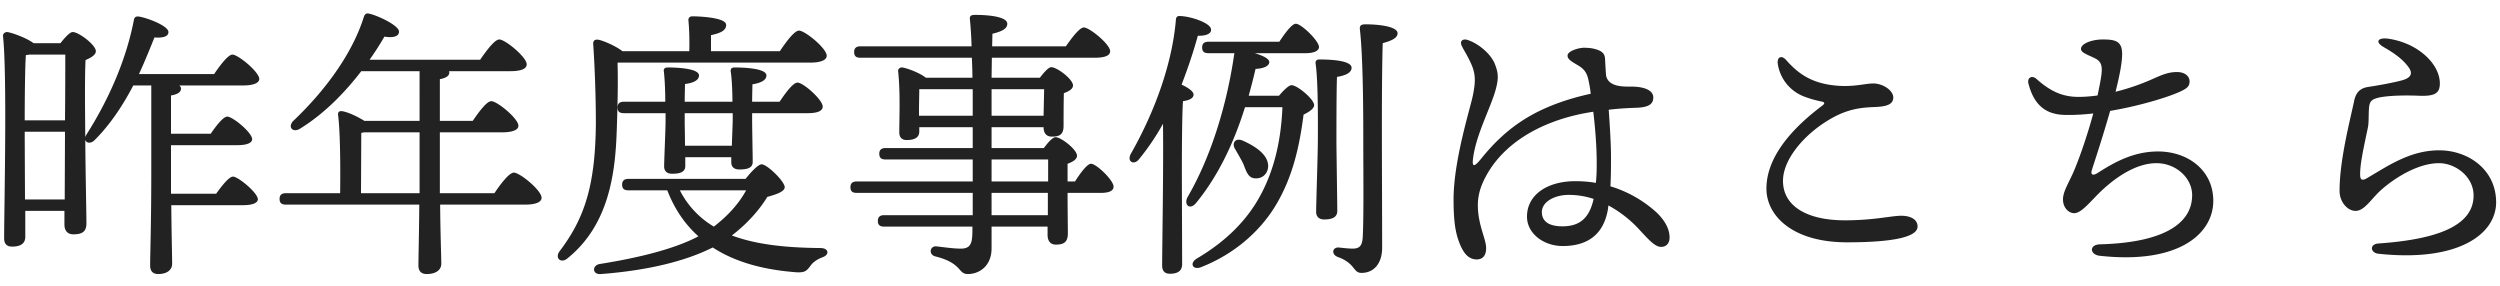 <svg width="140" height="16" fill="none" xmlns="http://www.w3.org/2000/svg"><path d="M1.4 11.17h2.224l.016-3.792H1.384v.304L1.4 11.17Zm-.016-4.432H3.64c.016-1.584.016-3.04.016-3.68H1.64c-.064.016-.128.016-.192.032-.048.688-.064 2.496-.064 3.648Zm6.4-2.592h4.208c.336-.496.784-1.088 1.024-1.088.32 0 1.488.96 1.504 1.36 0 .224-.32.368-.896.368H10.04a.221.221 0 0 1 .096.176c0 .192-.176.32-.56.384V7.49H11.8c.304-.448.704-.96.928-.96.304 0 1.392.896 1.392 1.264 0 .208-.288.336-.832.336H9.576V10.85h2.528c.32-.448.72-.96.944-.96.288 0 1.376.896 1.392 1.264 0 .208-.288.336-.832.336H9.592c.016 1.76.048 2.848.048 3.28 0 .336-.272.576-.784.576-.304 0-.448-.176-.448-.48 0-.64.064-2.304.064-5.264V4.786H7.464c-.544 1.04-1.248 2.144-2.16 3.056-.224.224-.48.176-.528-.016.016 2.08.064 4.128.064 4.688 0 .496-.288.608-.736.608-.384 0-.496-.288-.496-.544v-.768H1.416v1.456c0 .352-.24.544-.736.544-.304 0-.448-.16-.448-.464 0-1.76.176-9.152-.064-11.328-.016-.112.096-.224.224-.224.224.016 1.088.32 1.488.624h1.504c.24-.304.528-.624.688-.624.336 0 1.296.72 1.296 1.072 0 .208-.272.368-.576.496-.048.896-.032 2.608-.016 4.336 0-.048.032-.096.064-.16 1.376-2.16 2.272-4.4 2.656-6.416.032-.16.112-.224.304-.192.528.096 1.632.528 1.632.864 0 .256-.304.336-.784.304-.224.56-.512 1.28-.864 2.048Zm12.432 6.672h3.28V7.41h-3.104c-.048.016-.096.016-.16.032l-.016 3.376Zm4.416 0h3.056c.352-.528.832-1.152 1.088-1.152.336 0 1.552.992 1.552 1.408 0 .224-.272.384-.928.384h-4.752c.016 1.792.064 2.88.064 3.312 0 .336-.288.576-.816.576-.32 0-.464-.176-.464-.48 0-.48.032-1.568.048-3.408h-7.472c-.208 0-.352-.064-.352-.32 0-.24.144-.32.352-.32h3.04c.016-1.136.016-3.344-.112-4.352-.032-.192.064-.288.304-.224.304.064.816.304 1.168.528h3.088V3.986h-3.264c-.864 1.12-2 2.336-3.424 3.216-.4.256-.72-.08-.384-.432 1.936-1.84 3.344-3.888 3.952-5.824.064-.176.144-.224.32-.176.528.128 1.664.672 1.648 1.008 0 .272-.352.352-.816.272a16.65 16.65 0 0 1-.832 1.296h6.192c.352-.512.816-1.136 1.072-1.136.336 0 1.536.992 1.536 1.392 0 .24-.288.384-.912.384h-3.44a.144.144 0 0 1 .016.08c0 .176-.176.304-.528.368V6.77h1.84c.352-.512.784-1.104 1.04-1.104.336 0 1.52.976 1.52 1.376 0 .224-.304.368-.912.368h-3.488v3.408Zm20.736-7.312H34.584c.032 1.28 0 2.432-.048 3.84-.08 2.384-.448 5.248-2.736 7.104-.368.336-.768.016-.448-.4 1.392-1.84 1.984-3.68 2.016-7.104 0-1.376-.048-2.96-.144-4.416-.032-.256.08-.336.288-.304.272.048.976.352 1.344.64H38.6c.016-.576 0-1.264-.048-1.712-.016-.16.08-.24.224-.24.272 0 1.888.048 1.888.48 0 .336-.352.464-.848.576v.896h3.856c.352-.528.816-1.152 1.072-1.152.336 0 1.552.992 1.552 1.408 0 .224-.288.384-.928.384Zm-4.336 3.168v-.336h-2.688v.528c0 .192.016.752.016 1.296h2.624c.016-.56.048-1.216.048-1.488Zm4.208-.336h-3.12v.416c0 .4.032 1.984.032 2.304 0 .352-.304.432-.752.432-.272 0-.448-.128-.448-.4v-.288h-2.576v.496c0 .336-.288.432-.736.432-.272 0-.448-.128-.448-.416 0-.32.08-2.064.08-2.544v-.432h-2.336c-.208 0-.352-.064-.352-.32 0-.24.144-.32.352-.32h2.32c0-.608-.032-1.296-.08-1.696-.032-.144.064-.224.208-.224.592 0 1.76.064 1.76.448 0 .256-.288.416-.784.48 0 .176-.016.576-.016.992h2.672c0-.592-.032-1.296-.096-1.696-.016-.16.064-.224.208-.224.624 0 1.792.064 1.792.448 0 .256-.288.416-.784.496 0 .176-.016.576-.016.976h1.536c.336-.496.752-1.072 1.008-1.072.32 0 1.408.96 1.408 1.344 0 .24-.288.368-.832.368Zm-3.456 4.32h-3.712a4.978 4.978 0 0 0 1.904 2.032c.832-.64 1.424-1.328 1.808-2.032Zm-6.592-.64h6.56c.272-.352.704-.816.896-.816.32 0 1.296.96 1.296 1.28 0 .256-.512.416-.976.544-.448.752-1.168 1.536-1.984 2.16 1.36.512 3.04.688 4.96.704.464 0 .528.368.128.512-.336.128-.544.288-.672.464-.224.304-.32.4-.768.384-1.76-.128-3.392-.528-4.72-1.392-1.456.736-3.536 1.28-6.256 1.488-.496.048-.512-.48-.08-.56 2.208-.352 4.208-.848 5.536-1.552-.736-.656-1.328-1.504-1.744-2.576h-2.176c-.208 0-.352-.064-.352-.32 0-.24.144-.32.352-.32ZM58.68 12.05v-1.248h-3.152v1.248h3.152Zm-3.152-3.12v1.232h3.168V8.93h-3.168Zm-4.064-2.848v.4h3.008V4.994H51.48c0 .272-.016.832-.016 1.088Zm7.008-1.088h-2.944v1.488h2.912l.032-1.488Zm1.312 5.168h.416c.304-.48.688-.992.896-.992.304 0 1.264.928 1.264 1.28 0 .24-.256.352-.72.352h-1.856c0 .96.016 1.952.016 2.272 0 .496-.24.624-.672.624-.368 0-.464-.288-.464-.544v-.464h-3.136v1.216c0 1.008-.704 1.44-1.328 1.44-.576 0-.288-.608-1.84-.992-.368-.112-.288-.576.064-.56.528.064 1.008.128 1.328.128.448.016.656-.144.688-.656.016-.16.016-.352.016-.576h-4.944c-.208 0-.352-.064-.352-.32 0-.24.144-.32.352-.32h4.96v-1.248h-6.496c-.208 0-.352-.064-.352-.32 0-.24.144-.32.352-.32h6.496V8.93h-4.88c-.208 0-.352-.064-.352-.32 0-.24.144-.32.352-.32h4.88V7.122H51.48v.24c0 .336-.256.48-.704.48-.272 0-.416-.144-.416-.432 0-.832.064-2.224-.064-3.424-.016-.128.112-.224.24-.208.288.048.976.304 1.312.576h2.608c0-.368-.016-.752-.032-1.12h-6.24c-.208 0-.352-.064-.352-.32 0-.24.144-.32.352-.32h6.224a21.356 21.356 0 0 0-.096-1.536c-.016-.192.096-.224.32-.224.784 0 1.776.112 1.776.496 0 .256-.24.416-.832.56l-.016.704h4.128c.336-.48.768-1.056 1.008-1.056.32 0 1.472.944 1.472 1.328 0 .224-.24.368-.88.368h-5.744l-.016 1.12h2.704c.224-.288.48-.592.64-.592.32 0 1.216.672 1.216 1.024 0 .208-.256.336-.512.432-.016.592-.016 1.488-.016 1.824 0 .496-.224.608-.656.608-.368 0-.464-.272-.464-.528h-2.912V8.29h2.928c.224-.304.496-.608.656-.608.304 0 1.2.688 1.2 1.04 0 .208-.256.352-.528.448v.992Zm6.4-.368.016 4.992c0 .368-.224.544-.688.544-.288 0-.432-.16-.432-.464 0-1.04.08-5.248.048-7.936A13.267 13.267 0 0 1 63.8 8.898c-.288.384-.704.16-.48-.272 1.392-2.448 2.32-5.104 2.528-7.488 0-.16.064-.256.24-.24.592.016 1.696.384 1.728.736.048.24-.272.384-.736.368a28.718 28.718 0 0 1-.912 2.736c.336.16.672.368.672.56 0 .208-.256.32-.592.368-.064.832-.064 3.568-.064 4.128Zm3.744-4.432h1.696c.24-.288.544-.592.704-.592.32 0 1.264.784 1.264 1.12 0 .192-.288.384-.592.528-.256 2.016-.672 3.504-1.424 4.848-.896 1.616-2.432 2.96-4.32 3.696-.448.176-.672-.208-.24-.48 1.68-.992 2.864-2.192 3.616-3.632.688-1.312 1.104-2.88 1.184-4.848H69.72c-.56 1.808-1.424 3.76-2.736 5.36-.368.448-.72.08-.464-.352 1.376-2.384 2.208-5.312 2.592-7.952l.016-.08h-1.456c-.208 0-.352-.064-.352-.32 0-.24.144-.32.352-.32h3.968c.32-.48.704-1.008.928-1.008.304 0 1.28.944 1.296 1.296 0 .24-.32.352-.736.352h-2.864c.432.128.816.304.816.496 0 .24-.352.368-.768.384-.112.48-.24.976-.384 1.504Zm-.304 3.808c-.128-.256-.304-.56-.464-.832-.192-.32.016-.64.432-.464.752.336 1.456.816 1.424 1.472-.032.384-.32.672-.736.64-.384-.016-.496-.4-.656-.816Zm5.264 2.64c0 .352-.272.48-.736.48-.272 0-.448-.144-.448-.432 0-.464.096-3.28.096-4 0-.528.032-3.264-.128-4.304-.016-.144.064-.224.208-.224.768 0 1.808.08 1.808.464 0 .272-.32.432-.816.512-.032.656-.032 3.024-.032 3.488 0 .656.048 3.568.048 4.016Zm1.568-10.448c.928 0 1.808.16 1.808.496 0 .272-.32.416-.832.56-.08 2.688-.032 7.696-.032 11.456 0 .88-.464 1.408-1.152 1.408-.496 0-.32-.528-1.344-.896-.352-.144-.304-.528.048-.528.304.032.576.064.8.064.352 0 .528-.128.56-.624.064-1.12.032-3.744.032-5.408 0-1.168 0-4.64-.192-6.256-.016-.192.064-.272.304-.272Zm12.784 9.792v-.016a4.376 4.376 0 0 0-1.392-.224c-.816 0-1.504.4-1.504.96 0 .56.448.8 1.152.8.976 0 1.504-.464 1.744-1.52Zm.832.352-.032.24c-.272 1.536-1.312 2.032-2.528 2.032-1.056 0-2-.688-2-1.648 0-1.232 1.152-1.984 2.704-1.984.4 0 .8.032 1.152.096.048-.432.048-.8.048-1.136 0-.88-.08-1.92-.192-2.848-2.672.4-4.88 1.616-5.952 3.504-.288.512-.512 1.056-.512 1.728 0 1.104.464 1.888.464 2.4 0 .48-.24.64-.544.64-.432-.016-.704-.32-.928-.864-.224-.56-.352-1.152-.352-2.496 0-2.208.944-5.12 1.088-5.856.144-.736.16-1.168-.112-1.76-.192-.432-.416-.768-.512-.976-.144-.288.064-.432.336-.336.656.224 1.312.816 1.52 1.36.176.464.224.752.032 1.44-.272.992-1.104 2.512-1.264 3.856-.048.416.032.512.448 0 1.408-1.744 3.04-2.96 6.144-3.648a6.357 6.357 0 0 0-.128-.768c-.096-.48-.304-.64-.544-.8-.416-.24-.624-.368-.624-.56-.016-.24.544-.432.896-.448.32 0 .56.032.816.128.288.112.368.272.384.464.016.256.032.624.064.992.16.624.976.592 1.424.592.64 0 1.216.176 1.216.608 0 .352-.224.544-.912.576-.528.016-1.056.048-1.584.112.064.896.128 1.952.128 2.592 0 .592 0 1.136-.032 1.696 1.12.336 2 .928 2.592 1.472.432.416.72.896.72 1.392 0 .304-.16.528-.48.528-.368 0-.784-.512-1.296-1.056a6.62 6.62 0 0 0-1.648-1.264Zm16.4.576c.448 0 .912.16.912.608 0 .528-1.136.88-3.952.88-3.072 0-4.512-1.504-4.512-3.008 0-1.824 1.52-3.44 3.12-4.64.192-.144.128-.208-.048-.24a5.965 5.965 0 0 1-.992-.288 2.326 2.326 0 0 1-1.44-1.792c-.064-.4.192-.544.464-.24.528.592 1.168 1.168 2.368 1.376 1.232.208 1.984-.064 2.512-.064s1.12.384 1.12.784c0 .384-.368.496-.896.528-.576.032-1.392.016-2.416.56-1.536.816-2.864 2.304-2.864 3.584 0 1.376 1.28 2.208 3.472 2.208 1.632 0 2.592-.256 3.152-.256Zm10.992-6.736.032-.16c.288-1.376.32-1.696-.24-1.952-.448-.208-.72-.304-.72-.496 0-.304.624-.528 1.216-.528.72 0 1.088.096 1.088.816 0 .56-.192 1.392-.368 2.112a12.322 12.322 0 0 0 2.016-.688c.544-.24.912-.416 1.424-.416.464 0 .704.256.704.512 0 .32-.176.416-.544.592-.704.32-2.288.8-3.904 1.072-.432 1.52-.848 2.752-1.024 3.312-.08.256.048.336.304.176.928-.592 2-1.216 3.408-1.216 1.632 0 3.088 1.024 3.088 2.768 0 1.824-1.92 3.568-6.368 3.072-.544-.064-.608-.624.032-.64 3.536-.096 5.152-1.152 5.152-2.752 0-.96-.896-1.792-2-1.792-1.264 0-2.512.976-3.248 1.712-.528.528-.976 1.088-1.36 1.088-.304 0-.624-.304-.624-.768 0-.4.224-.752.544-1.44.336-.752.8-2.08 1.152-3.376-.576.064-1.136.096-1.632.08-.912-.032-1.664-.432-2-1.76-.08-.32.192-.48.448-.256.704.624 1.376 1.008 2.352 1.008.352 0 .72-.032 1.072-.08Zm15.728 8.864c-.448-.048-.528-.544.016-.576 2.944-.208 5.344-.864 5.312-2.72-.016-1.008-.992-1.776-1.936-1.776-1.184 0-2.496.832-3.264 1.52-.544.496-.912 1.152-1.408 1.152-.448 0-.896-.496-.896-1.12 0-1.744.592-3.952.816-5.04.112-.528.384-.72.8-.784.544-.08 1.328-.224 1.824-.352.64-.16.656-.448.4-.784-.304-.4-.72-.72-1.36-1.088-.512-.288-.336-.544.208-.48 1.68.224 2.928 1.408 2.928 2.512 0 .576-.32.72-1.168.688-.752-.032-1.76-.016-2.288.112-.384.096-.48.224-.512.576-.032.432 0 .8-.064 1.104-.24 1.152-.432 1.984-.432 2.608 0 .256.064.4.368.224 1.184-.688 2.416-1.568 4.064-1.568 1.568 0 3.152 1.024 3.184 2.864.032 1.824-2.112 3.408-6.592 2.928Z" fill="#222"/></svg>